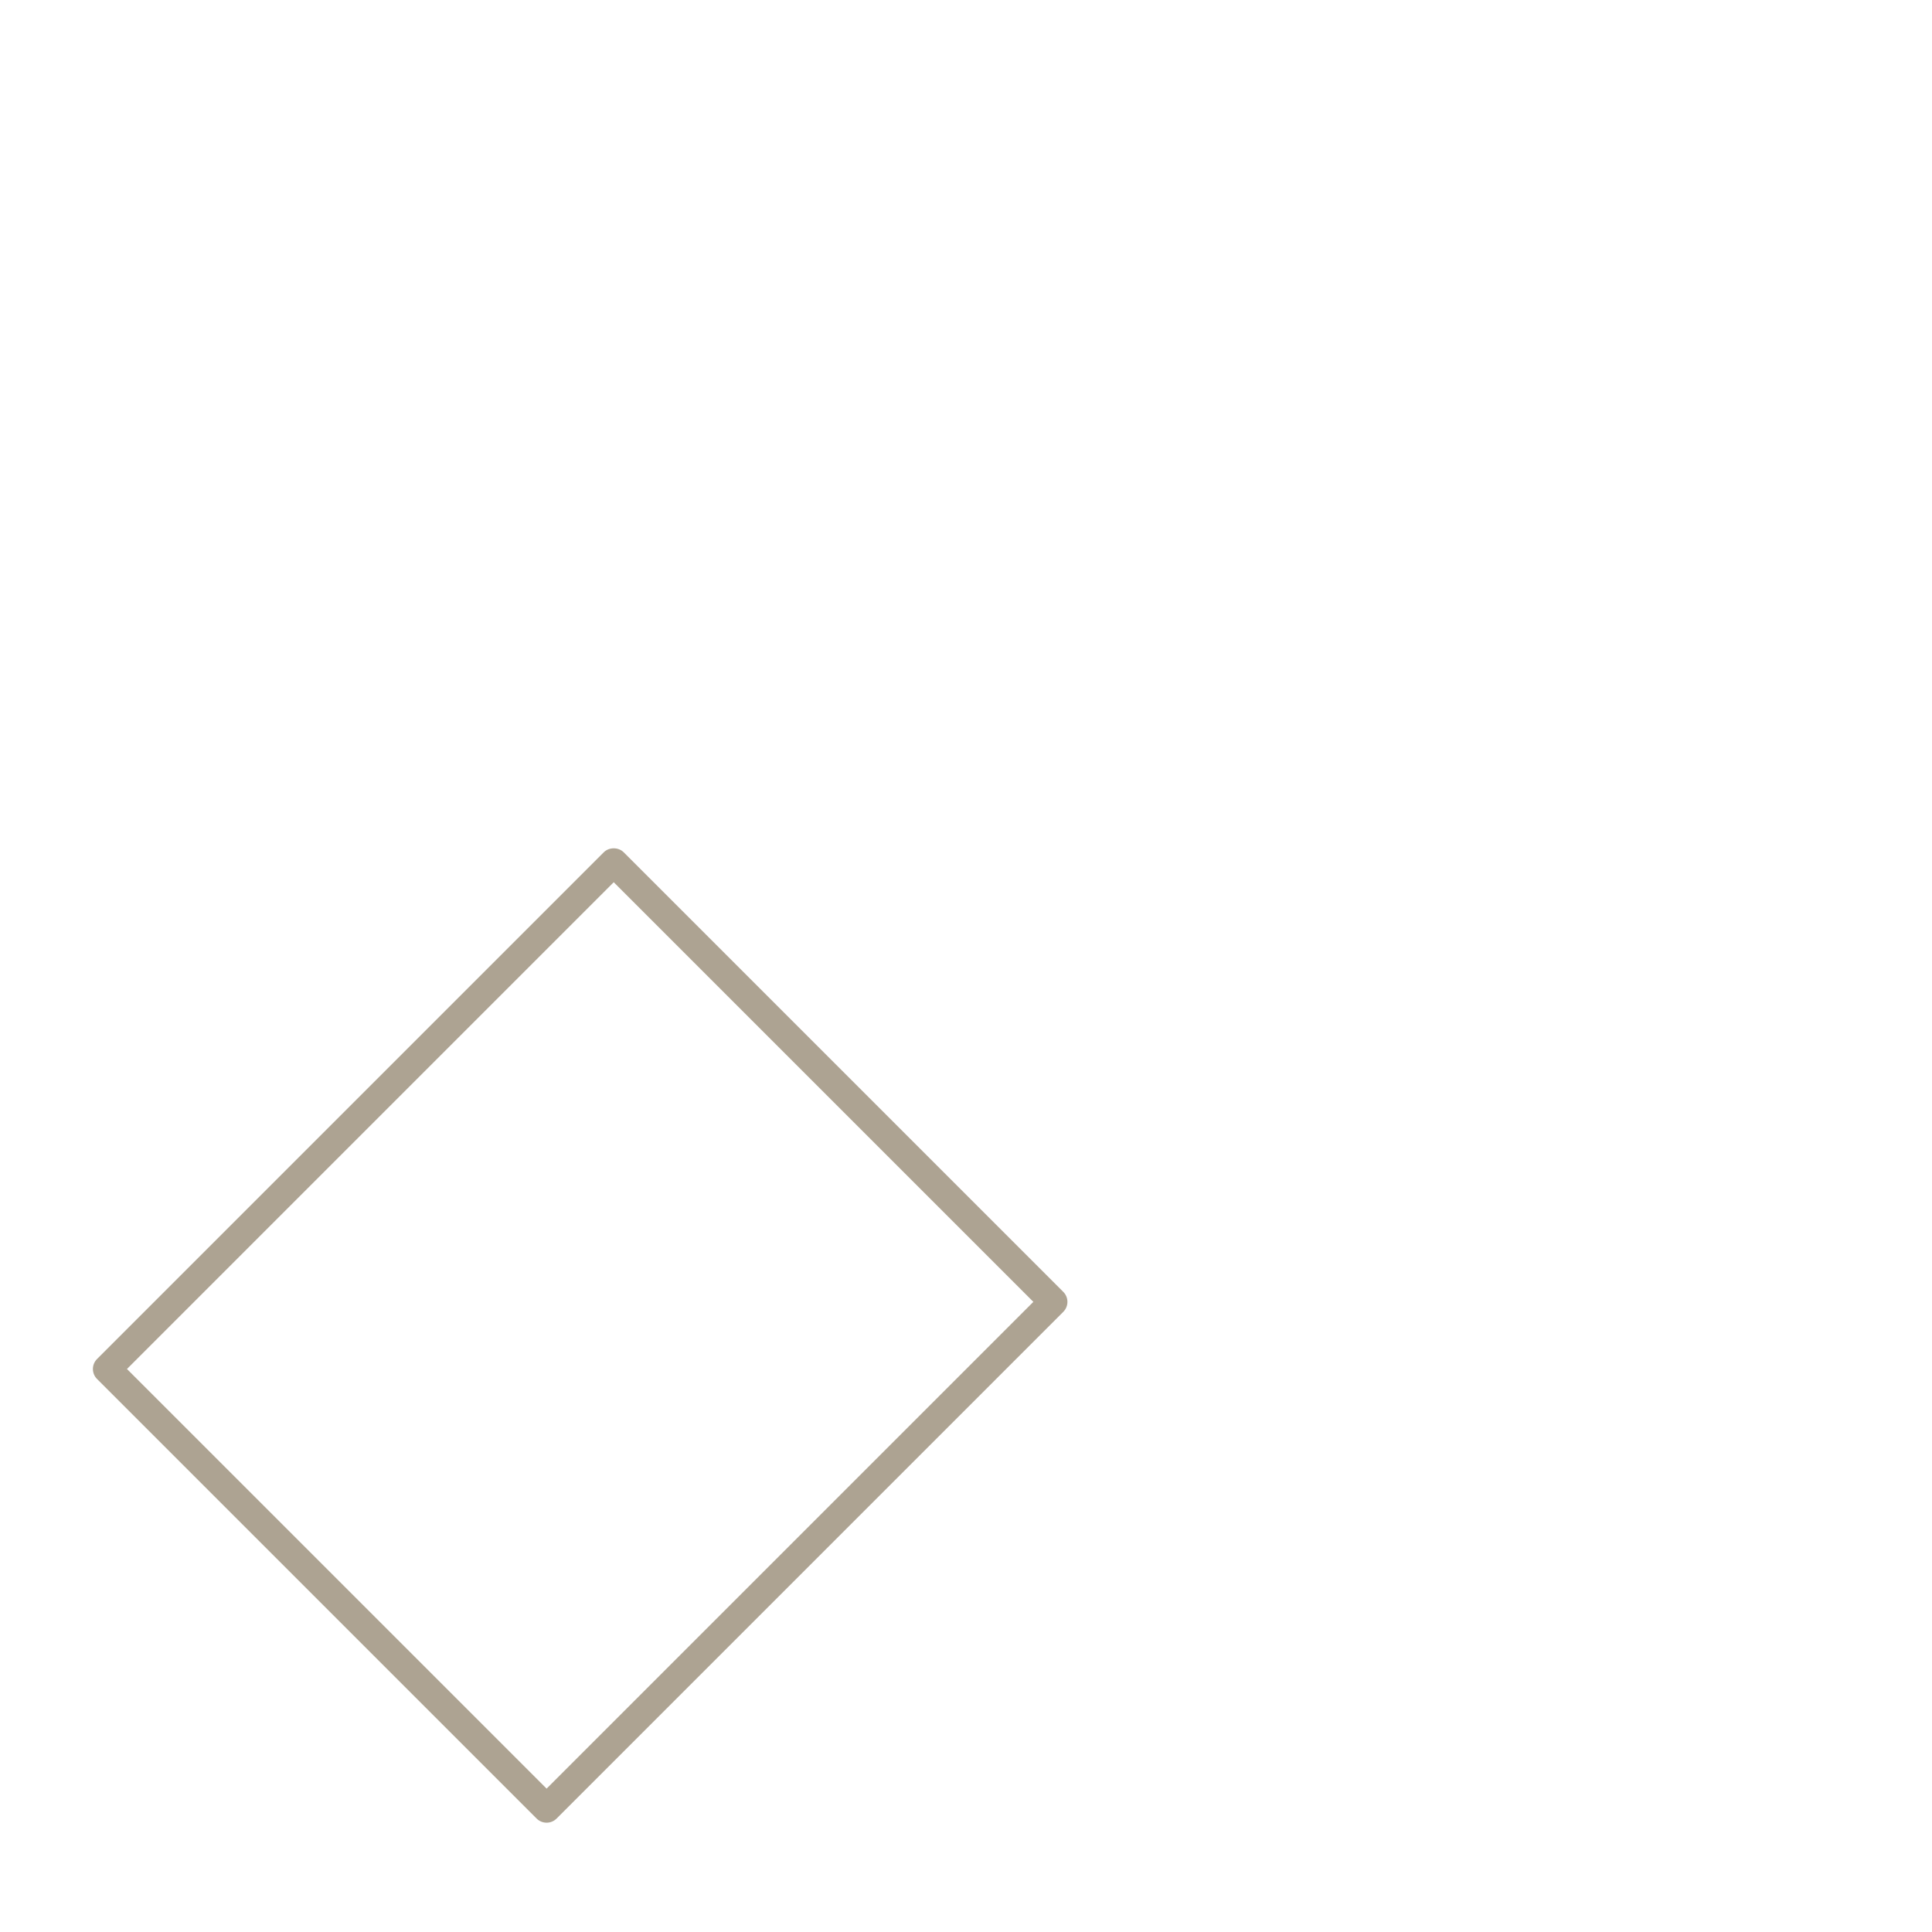 <?xml version="1.0" encoding="iso-8859-1"?>
<!-- Generator: Adobe Illustrator 19.2.0, SVG Export Plug-In . SVG Version: 6.00 Build 0)  -->
<!DOCTYPE svg PUBLIC "-//W3C//DTD SVG 1.1//EN" "http://www.w3.org/Graphics/SVG/1.1/DTD/svg11.dtd">
<svg version="1.1" xmlns="http://www.w3.org/2000/svg" xmlns:xlink="http://www.w3.org/1999/xlink" x="0px" y="0px"
	 viewBox="0 0 512 512" enable-background="new 0 0 512 512" xml:space="preserve">
<g id="Layer_4">
	<path fill="#ADA392" d="M144.854,483.032c-0.957,0-1.915-0.365-2.645-1.096L25.715,365.442c-0.702-0.701-1.096-1.652-1.096-2.645
		s0.394-1.943,1.096-2.645L160,225.867c1.402-1.403,3.887-1.403,5.289,0l116.495,116.495c1.461,1.461,1.461,3.829,0,5.289
		L147.499,481.937C146.769,482.667,145.812,483.032,144.854,483.032z M33.649,362.798l111.206,111.205l128.996-128.996
		L162.645,233.801L33.649,362.798z"/>
</g>
<g id="Layer_1">
</g>
</svg>
